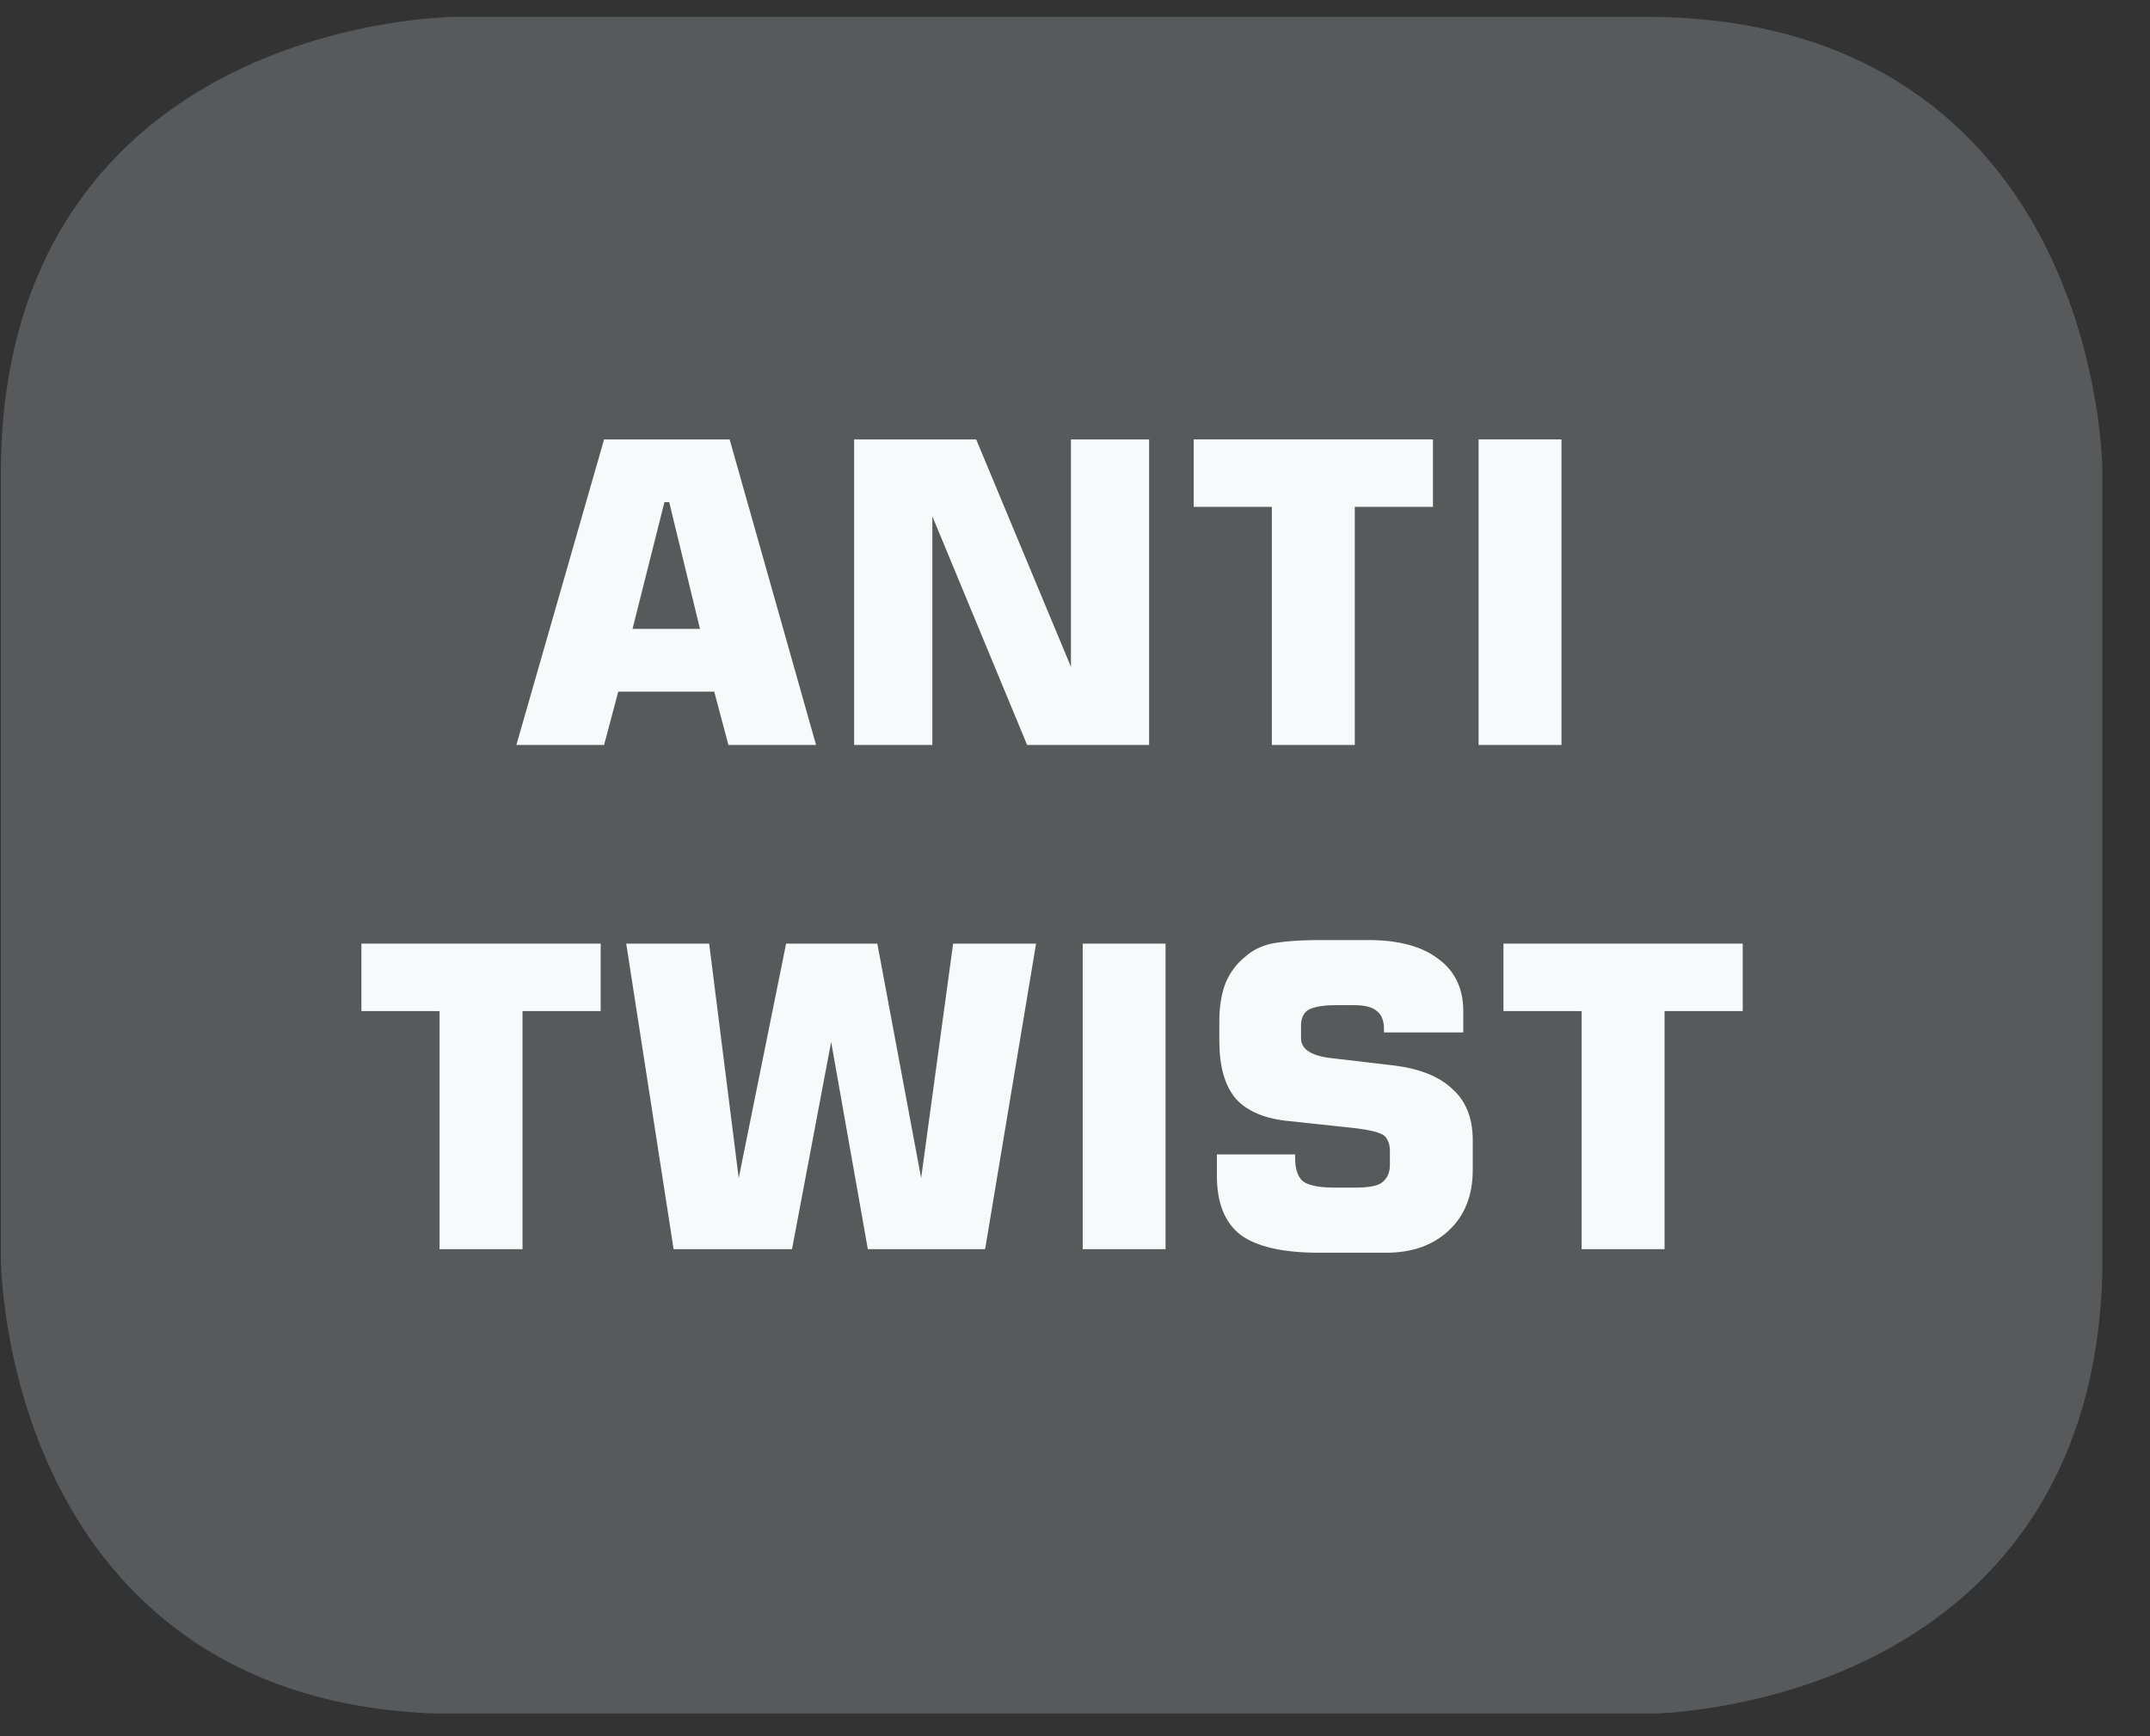<?xml version="1.0" encoding="UTF-8"?>
<svg xmlns="http://www.w3.org/2000/svg" xmlns:xlink="http://www.w3.org/1999/xlink" width="28.359pt" height="22.906pt" viewBox="0 0 28.359 22.906" version="1.2">
<rect x="0" y="0" width="28.359" height="22.906" fill="#333333" stroke="none"/>
<defs>
<g>
<symbol overflow="visible" id="glyph0-0">
<path style="stroke:none;" d="M 0.281 0.984 L 0.281 -3.906 L 3.047 -3.906 L 3.047 0.984 Z M 0.594 0.672 L 2.734 0.672 L 2.734 -3.594 L 0.594 -3.594 Z M 0.594 0.672 "/>
</symbol>
<symbol overflow="visible" id="glyph0-1">
<path style="stroke:none;" d="M 1.641 -1.531 L 2.531 -1.531 L 2.125 -3.203 L 2.062 -3.203 Z M 0.109 0 L 1.266 -4.031 L 2.922 -4.031 L 4.062 0 L 2.906 0 L 2.719 -0.703 L 1.453 -0.703 L 1.266 0 Z M 0.109 0 "/>
</symbol>
<symbol overflow="visible" id="glyph0-2">
<path style="stroke:none;" d="M 0.406 0 L 0.406 -4.031 L 2.016 -4.031 L 3.266 -1.031 L 3.266 -4.031 L 4.297 -4.031 L 4.297 0 L 2.688 0 L 1.438 -3.016 L 1.438 0 Z M 0.406 0 "/>
</symbol>
<symbol overflow="visible" id="glyph0-3">
<path style="stroke:none;" d="M 1.203 0 L 1.203 -3.141 L 0.172 -3.141 L 0.172 -4.031 L 3.328 -4.031 L 3.328 -3.141 L 2.297 -3.141 L 2.297 0 Z M 1.203 0 "/>
</symbol>
<symbol overflow="visible" id="glyph0-4">
<path style="stroke:none;" d="M 0.438 0 L 0.438 -4.031 L 1.531 -4.031 L 1.531 0 Z M 0.438 0 "/>
</symbol>
<symbol overflow="visible" id="glyph0-5">
<path style="stroke:none;" d="M 0.172 -4.031 L 1.266 -4.031 L 1.656 -0.938 L 2.281 -4.031 L 3.484 -4.031 L 4.062 -0.938 L 4.484 -4.031 L 5.578 -4.031 L 4.906 0 L 3.359 0 L 2.875 -2.734 L 2.359 0 L 0.797 0 Z M 0.172 -4.031 "/>
</symbol>
<symbol overflow="visible" id="glyph0-6">
<path style="stroke:none;" d="M 0.234 -1.25 L 1.266 -1.25 L 1.266 -1.203 C 1.266 -1.055 1.301 -0.949 1.375 -0.891 C 1.457 -0.836 1.598 -0.812 1.797 -0.812 L 2.062 -0.812 C 2.227 -0.812 2.344 -0.832 2.406 -0.875 C 2.477 -0.926 2.516 -1.004 2.516 -1.109 L 2.516 -1.297 C 2.516 -1.387 2.488 -1.457 2.438 -1.5 C 2.383 -1.539 2.262 -1.57 2.078 -1.594 L 1.203 -1.688 C 0.879 -1.715 0.637 -1.816 0.484 -1.984 C 0.336 -2.16 0.266 -2.414 0.266 -2.75 L 0.266 -3 C 0.266 -3.184 0.289 -3.352 0.344 -3.5 C 0.402 -3.645 0.492 -3.766 0.609 -3.859 C 0.699 -3.941 0.816 -4 0.953 -4.031 C 1.098 -4.059 1.312 -4.078 1.594 -4.078 L 2.234 -4.078 C 2.637 -4.078 2.945 -3.992 3.156 -3.828 C 3.371 -3.672 3.484 -3.441 3.484 -3.141 L 3.484 -2.859 L 2.438 -2.859 L 2.438 -2.906 C 2.438 -3.02 2.402 -3.098 2.344 -3.141 C 2.289 -3.191 2.191 -3.219 2.047 -3.219 L 1.797 -3.219 C 1.629 -3.219 1.508 -3.195 1.438 -3.156 C 1.375 -3.113 1.344 -3.043 1.344 -2.953 L 1.344 -2.781 C 1.344 -2.633 1.488 -2.543 1.781 -2.516 L 2.578 -2.422 C 2.918 -2.379 3.176 -2.273 3.344 -2.109 C 3.52 -1.953 3.609 -1.727 3.609 -1.438 L 3.609 -1.047 C 3.609 -0.711 3.504 -0.445 3.297 -0.25 C 3.086 -0.051 2.809 0.047 2.469 0.047 L 1.578 0.047 C 1.109 0.047 0.762 -0.031 0.547 -0.188 C 0.336 -0.352 0.234 -0.613 0.234 -0.969 Z M 0.234 -1.25 "/>
</symbol>
</g>
<clipPath id="clip1">
  <path d="M 0.012 0.219 L 27.73 0.219 L 27.73 22.605 L 0.012 22.605 Z M 0.012 0.219 "/>
</clipPath>
</defs>
<g id="surface1">
<g clip-path="url(#clip1)" clip-rule="nonzero">
<path style="fill-rule:nonzero;fill:rgb(34.509%,34.901%,35.686%);fill-opacity:1;stroke-width:1;stroke-linecap:butt;stroke-linejoin:miter;stroke:rgb(34.509%,34.901%,35.686%);stroke-opacity:1;stroke-miterlimit:10;" d="M -0.001 -0.002 C -0.001 -0.002 -5.669 -0.002 -5.669 -5.67 L -5.669 -16.223 C -5.669 -16.223 -5.669 -21.895 -0.001 -21.895 L 16.009 -21.895 C 16.009 -21.895 21.677 -21.895 21.677 -16.223 L 21.677 -5.67 C 21.677 -5.67 21.677 -0.002 16.009 -0.002 Z M -0.001 -0.002 " transform="matrix(0.978,0,0,-0.978,6.044,0.709)"/>
</g>
<g style="fill:rgb(97.255%,97.647%,98.039%);fill-opacity:1;">
  <use xlink:href="#glyph0-1" x="6.702" y="9.828"/>
  <use xlink:href="#glyph0-2" x="10.86" y="9.828"/>
  <use xlink:href="#glyph0-3" x="15.573" y="9.828"/>
  <use xlink:href="#glyph0-4" x="19.065" y="9.828"/>
</g>
<g style="fill:rgb(97.255%,97.647%,98.039%);fill-opacity:1;">
  <use xlink:href="#glyph0-3" x="4.595" y="16.48"/>
  <use xlink:href="#glyph0-5" x="8.088" y="16.48"/>
  <use xlink:href="#glyph0-4" x="13.843" y="16.48"/>
  <use xlink:href="#glyph0-6" x="15.817" y="16.48"/>
  <use xlink:href="#glyph0-3" x="19.659" y="16.48"/>
</g>
</g>
</svg>
